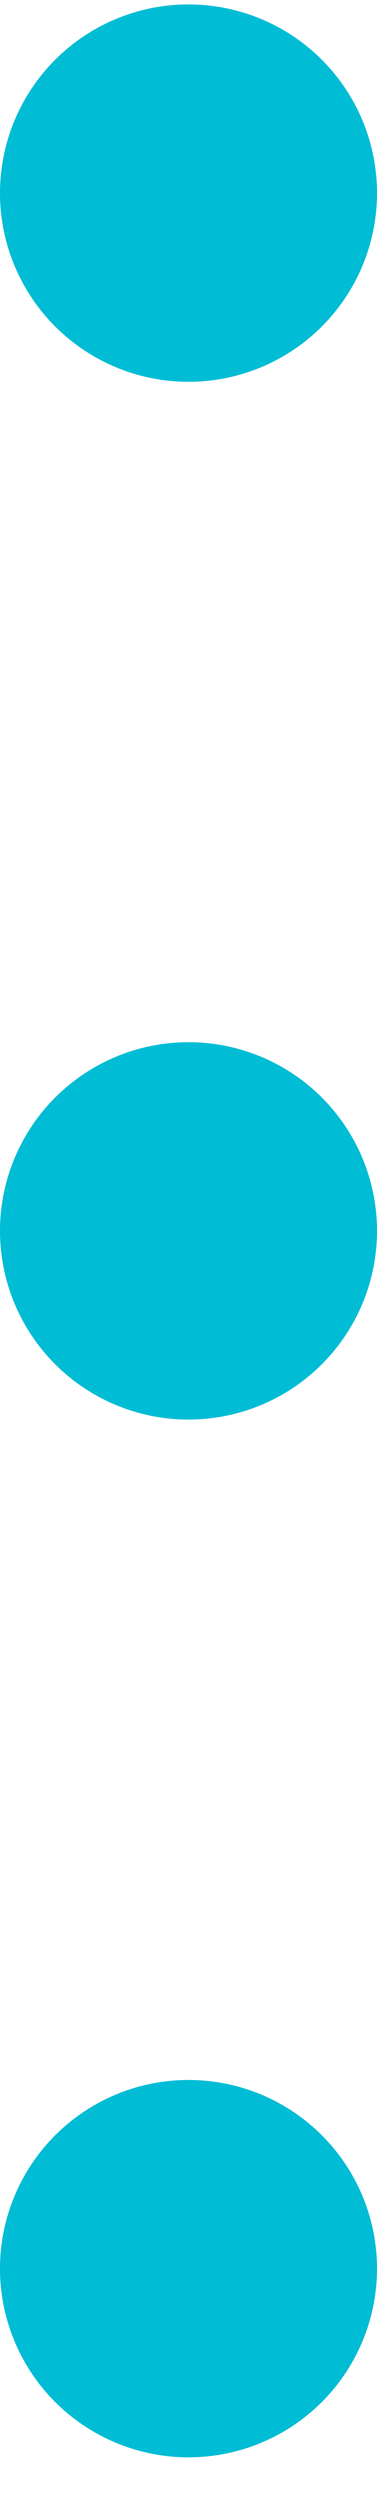 <svg width="8" height="53" viewBox="0 0 8 53" fill="none" xmlns="http://www.w3.org/2000/svg">
<circle cx="4" cy="4.094" r="4" fill="#00BCD4"/>
<circle cx="4" cy="26.094" r="4" fill="#00BCD4"/>
<circle cx="4" cy="48.094" r="4" fill="#00BCD4"/>
</svg>
